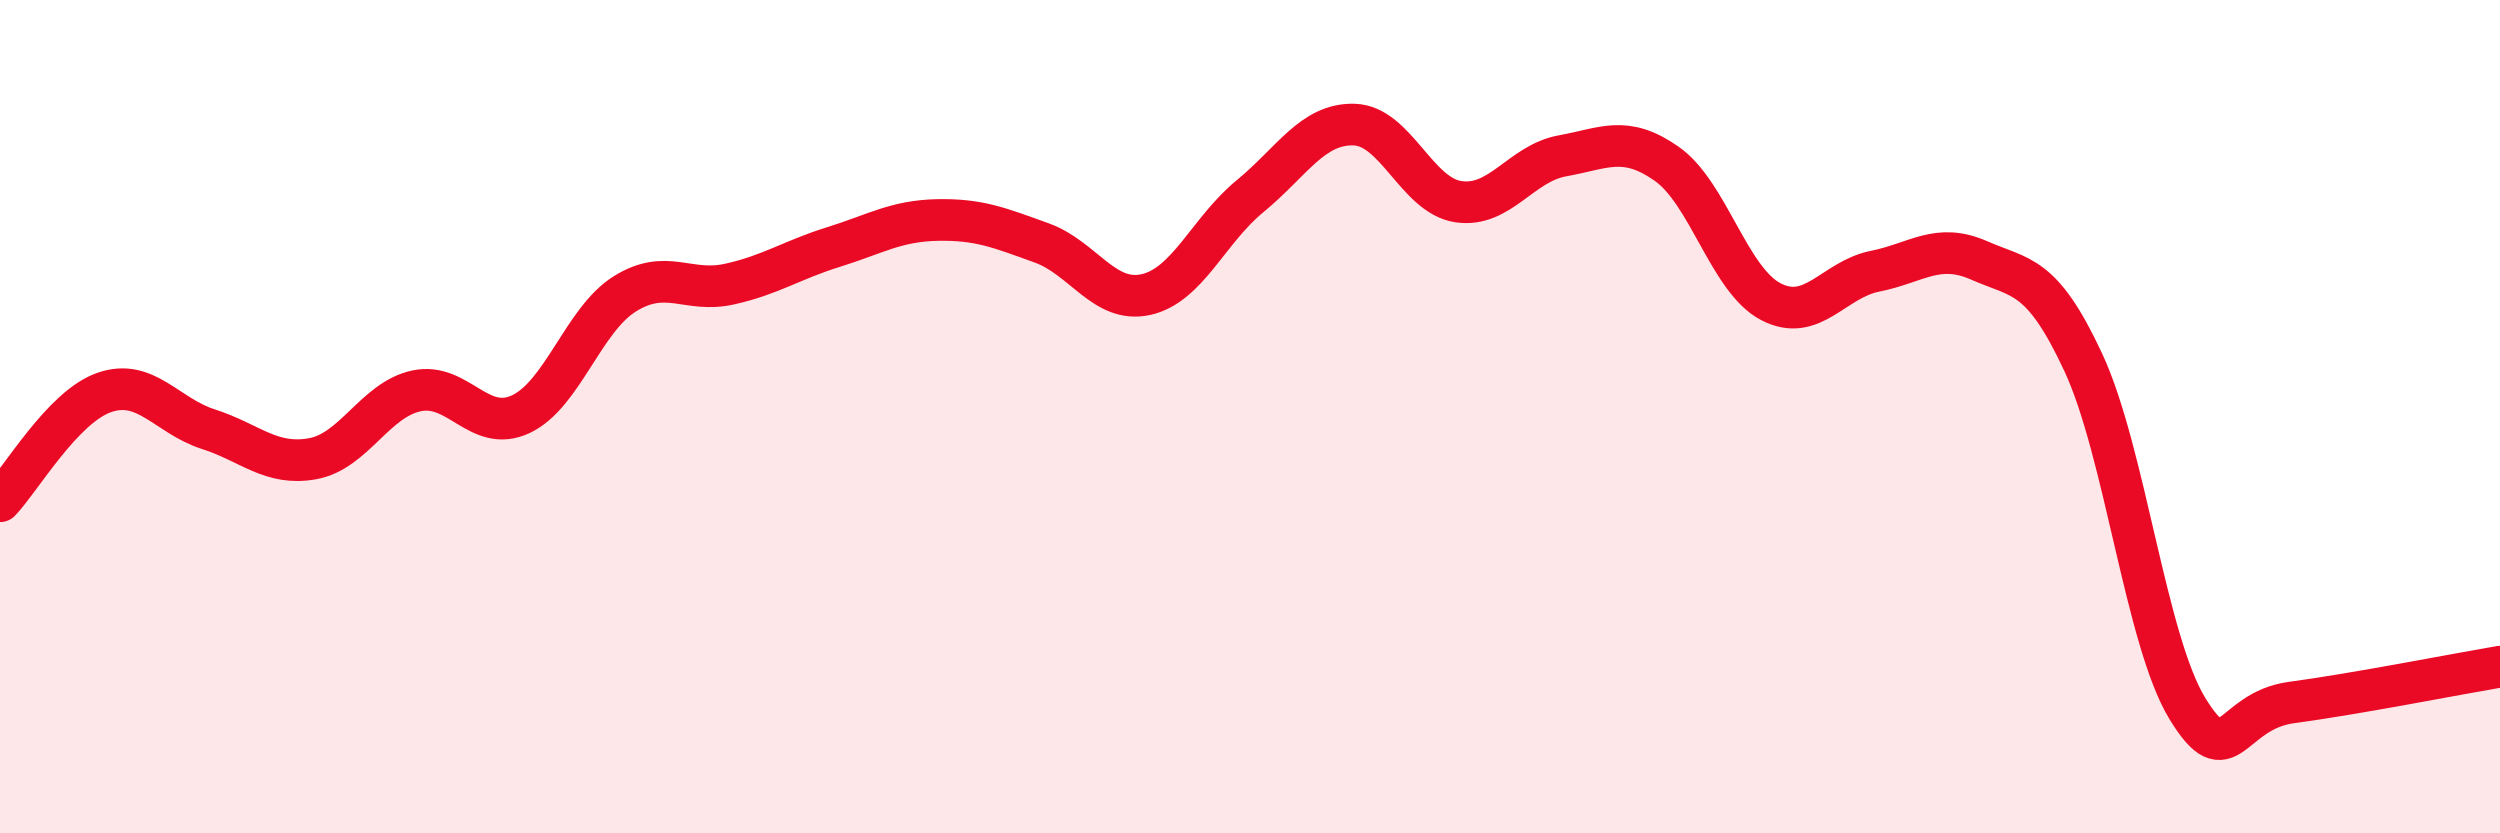
    <svg width="60" height="20" viewBox="0 0 60 20" xmlns="http://www.w3.org/2000/svg">
      <path
        d="M 0,12.03 C 0.5,11.51 1.5,9.77 2.5,9.42 C 3.5,9.07 4,9.98 5,10.3 C 6,10.62 6.5,11.19 7.5,11.01 C 8.5,10.83 9,9.59 10,9.38 C 11,9.17 11.5,10.41 12.5,9.94 C 13.5,9.47 14,7.67 15,7.05 C 16,6.43 16.5,7.04 17.5,6.82 C 18.5,6.6 19,6.24 20,5.93 C 21,5.62 21.5,5.3 22.5,5.28 C 23.5,5.26 24,5.47 25,5.83 C 26,6.19 26.5,7.29 27.5,7.07 C 28.5,6.85 29,5.53 30,4.71 C 31,3.89 31.5,2.96 32.5,2.99 C 33.5,3.02 34,4.69 35,4.84 C 36,4.99 36.5,3.92 37.5,3.74 C 38.5,3.56 39,3.23 40,3.93 C 41,4.63 41.5,6.72 42.5,7.24 C 43.5,7.76 44,6.71 45,6.51 C 46,6.31 46.5,5.81 47.5,6.25 C 48.5,6.69 49,6.55 50,8.7 C 51,10.85 51.5,15.38 52.5,17.01 C 53.5,18.64 53.5,17.06 55,16.86 C 56.5,16.66 59,16.17 60,16L60 20L0 20Z"
        fill="#EB0A25"
        opacity="0.1"
        stroke-linecap="round"
        stroke-linejoin="round"
      />
      <path
        d="M 0,12.03 C 0.5,11.51 1.5,9.77 2.5,9.42 C 3.5,9.07 4,9.98 5,10.3 C 6,10.62 6.5,11.19 7.5,11.01 C 8.5,10.83 9,9.59 10,9.38 C 11,9.17 11.5,10.41 12.5,9.94 C 13.5,9.47 14,7.67 15,7.05 C 16,6.43 16.5,7.04 17.5,6.82 C 18.5,6.6 19,6.24 20,5.93 C 21,5.62 21.5,5.3 22.5,5.28 C 23.5,5.26 24,5.47 25,5.83 C 26,6.19 26.5,7.29 27.5,7.07 C 28.5,6.85 29,5.53 30,4.71 C 31,3.89 31.5,2.96 32.5,2.99 C 33.5,3.02 34,4.69 35,4.84 C 36,4.99 36.5,3.92 37.5,3.74 C 38.5,3.56 39,3.23 40,3.93 C 41,4.63 41.5,6.72 42.5,7.24 C 43.5,7.76 44,6.71 45,6.51 C 46,6.31 46.5,5.81 47.5,6.25 C 48.5,6.69 49,6.55 50,8.7 C 51,10.85 51.5,15.38 52.5,17.01 C 53.5,18.64 53.5,17.06 55,16.86 C 56.5,16.66 59,16.17 60,16"
        stroke="#EB0A25"
        stroke-width="1"
        fill="none"
        stroke-linecap="round"
        stroke-linejoin="round"
      />
    </svg>
  